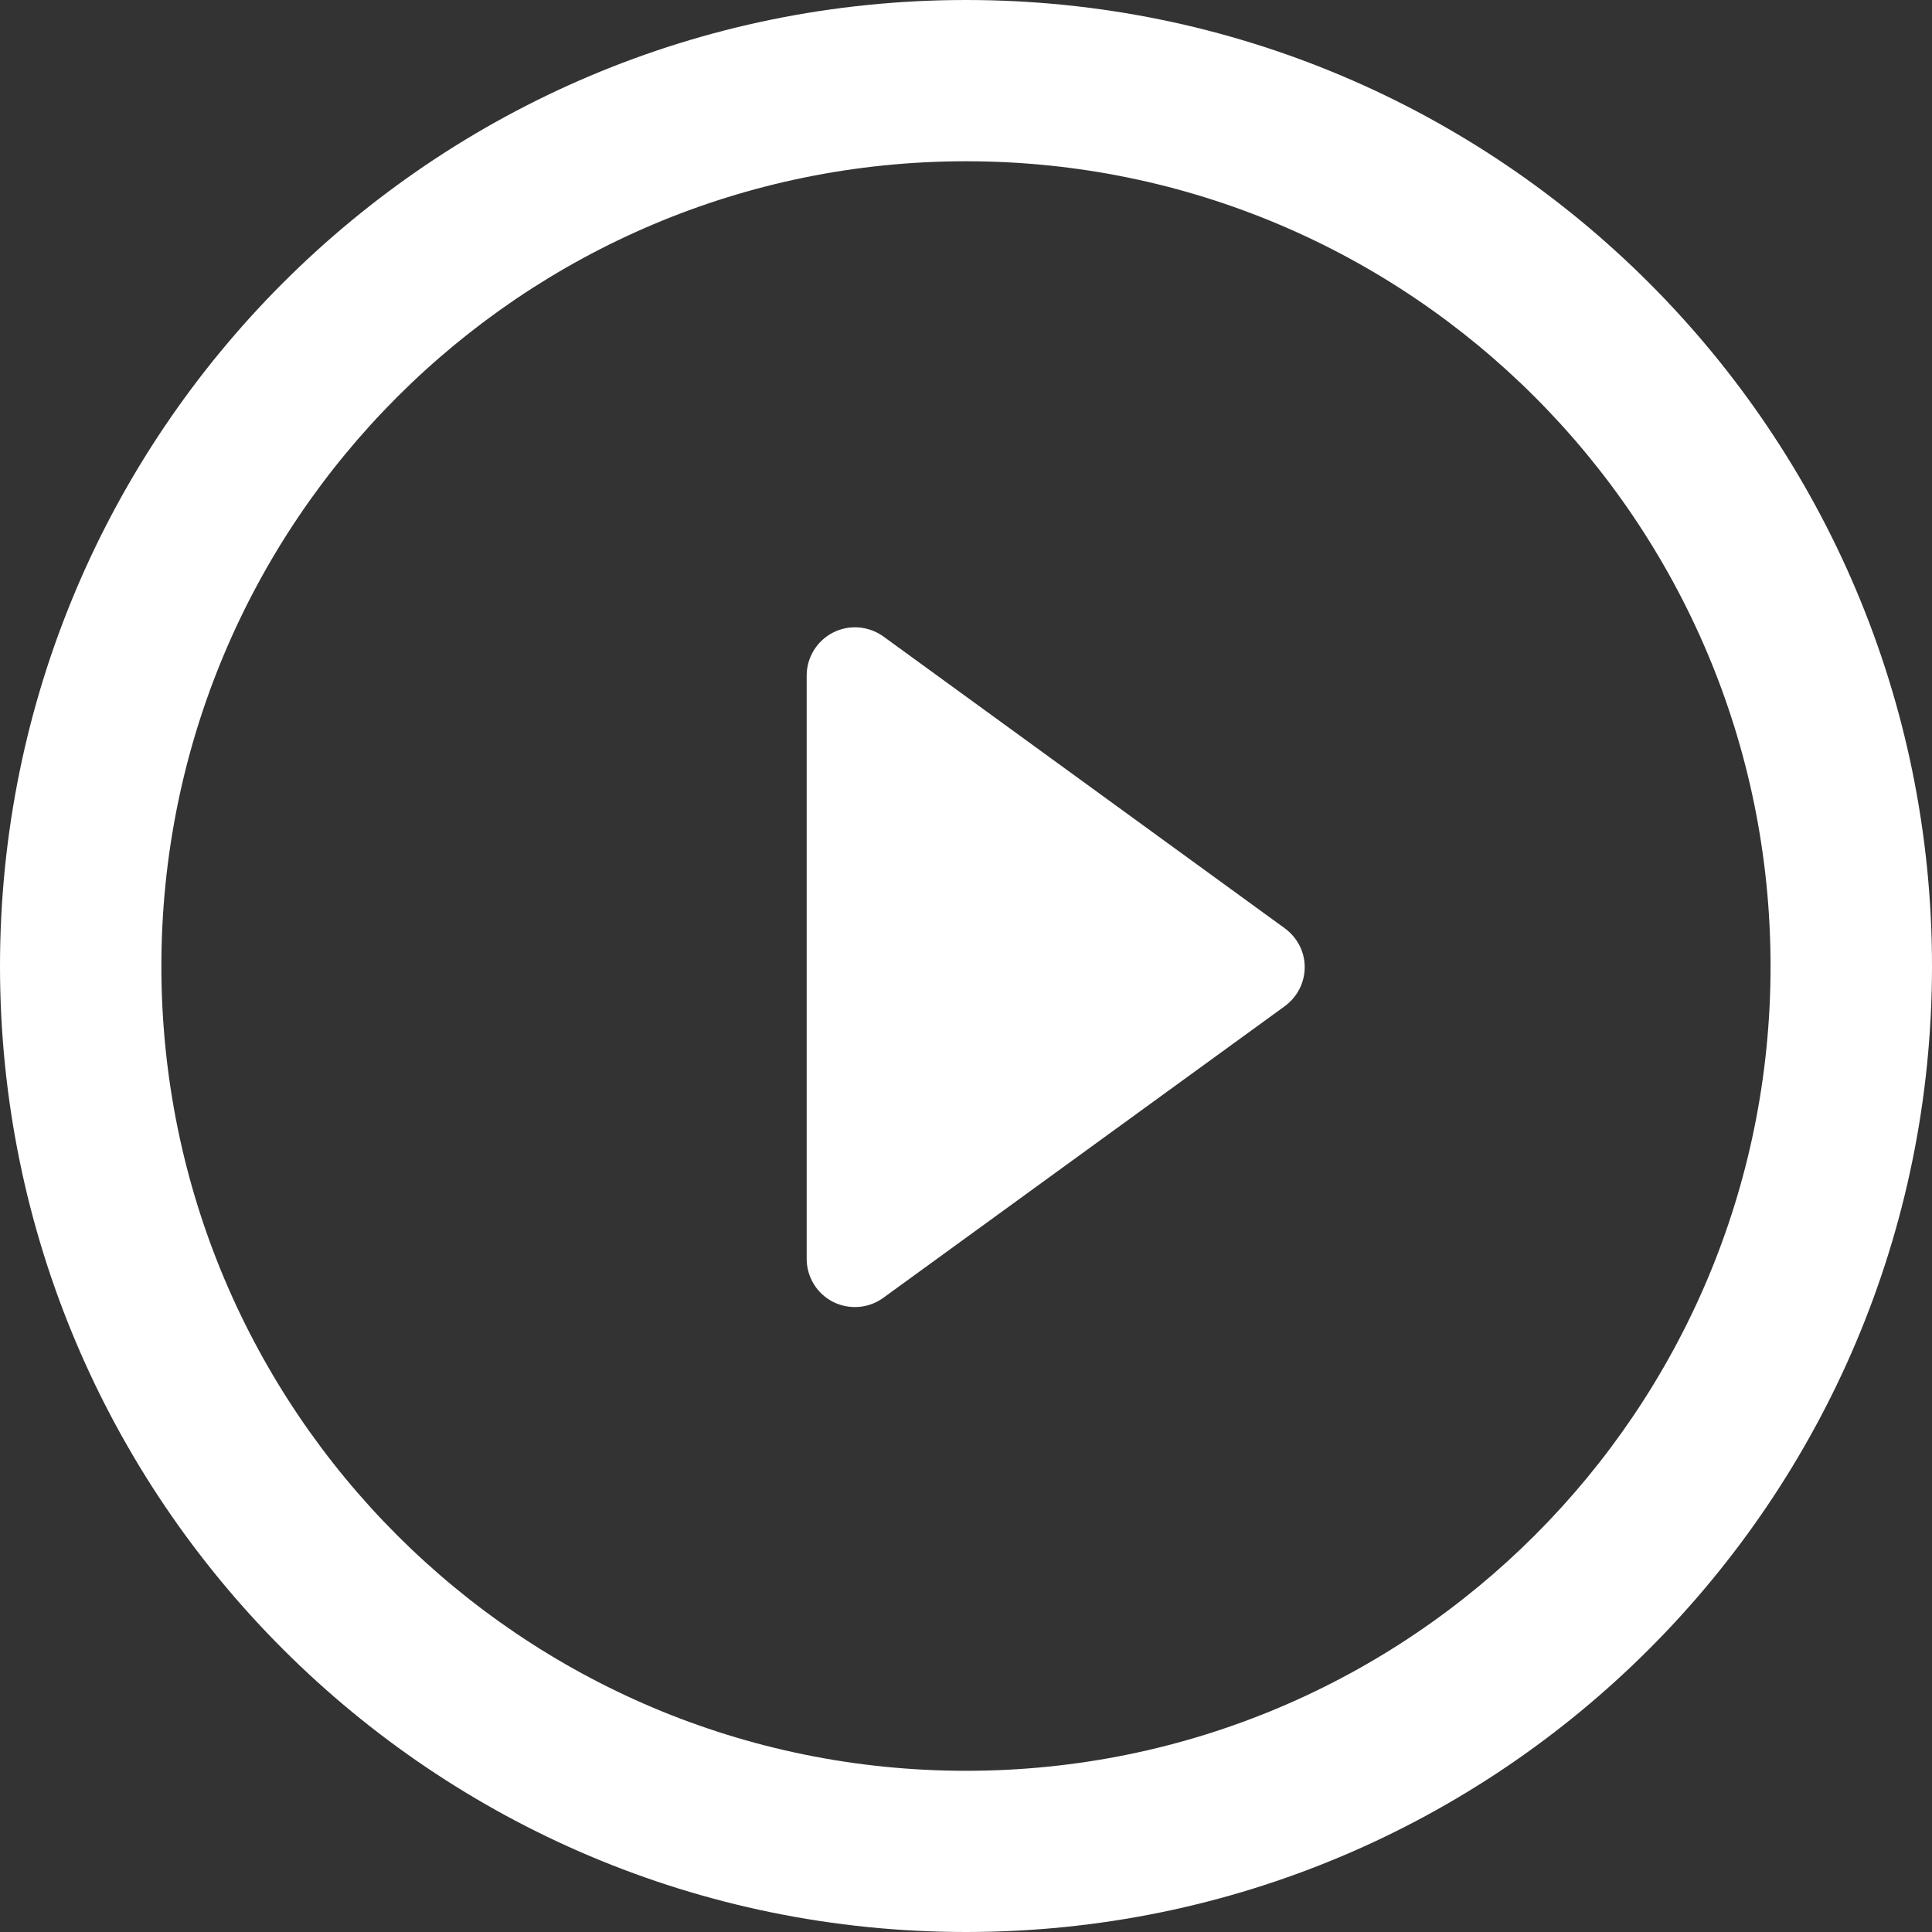 <?xml version="1.0" encoding="UTF-8"?> <svg xmlns="http://www.w3.org/2000/svg" xmlns:xlink="http://www.w3.org/1999/xlink" width="32px" height="32px" viewBox="0 0 32 32" version="1.1"><rect x="0" y="0" width="32" height="32" fill="#333333" stroke="none"/><title>webinaires</title><g id="Page-1" stroke="none" stroke-width="1" fill="none" fill-rule="evenodd"><g id="webinaires" fill="#FFFFFF" fill-rule="nonzero"><path d="M21.278,15.374 L14.633,10.543 C14.389,10.367 14.066,10.34 13.798,10.477 C13.529,10.614 13.361,10.891 13.361,11.19 L13.361,20.848 C13.361,21.151 13.529,21.427 13.798,21.563 C13.912,21.621 14.037,21.649 14.163,21.649 C14.327,21.649 14.493,21.597 14.633,21.494 L21.278,16.667 C21.488,16.513 21.61,16.274 21.61,16.021 C21.611,15.763 21.486,15.526 21.278,15.374 Z" id="Path"></path><path d="M16.001,0 C7.162,0 0,7.163 0,16.003 C0,24.839 7.162,32 16.001,32 C24.837,32 32,24.838 32,16.003 C32.001,7.163 24.837,0 16.001,0 Z M16.001,29.33 C8.64,29.33 2.673,23.365 2.673,16.003 C2.673,8.644 8.64,2.671 16.001,2.671 C23.36,2.671 29.326,8.642 29.326,16.003 C29.327,23.365 23.36,29.33 16.001,29.33 Z" id="Shape"></path></g></g></svg> 